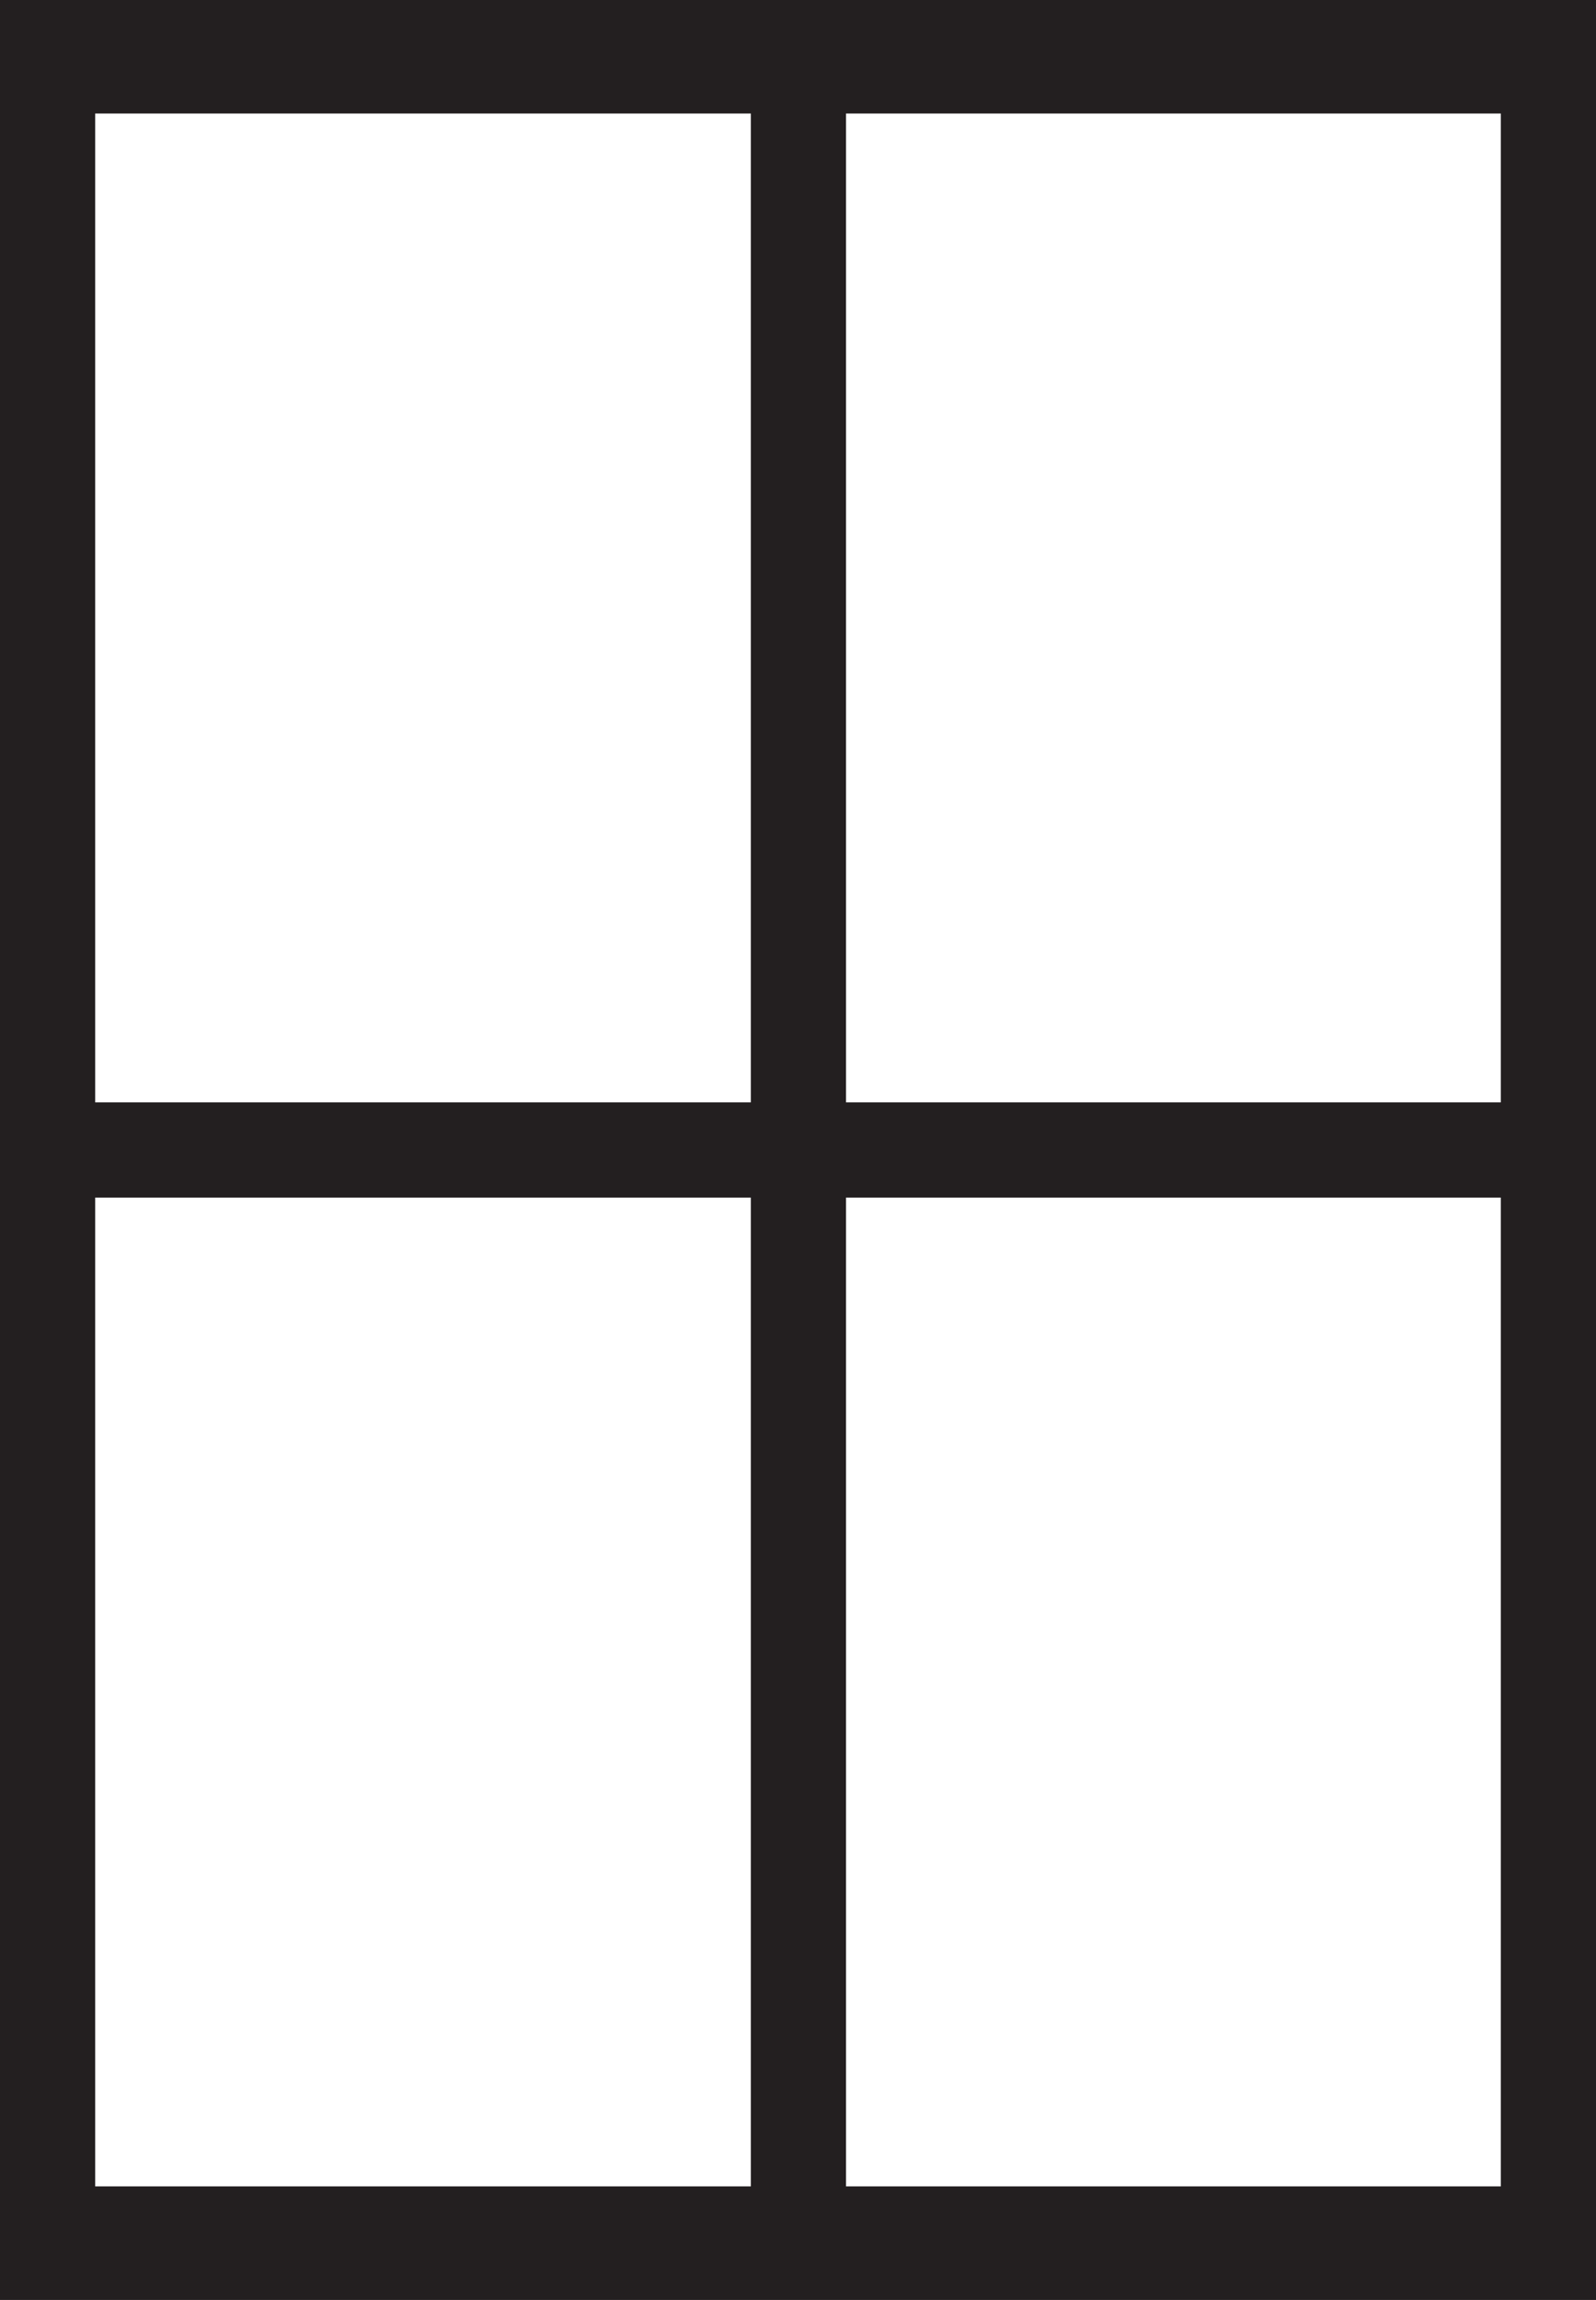 <?xml version="1.0" encoding="UTF-8"?>
<svg xmlns="http://www.w3.org/2000/svg" xmlns:xlink="http://www.w3.org/1999/xlink" width="326.984pt" height="470.977pt" viewBox="0 0 326.984 470.977" version="1.1">
<defs>
<clipPath id="clip1">
  <path d="M 0 0 L 326.984 0 L 326.984 470.977 L 0 470.977 Z M 0 0 "/>
</clipPath>
</defs>
<g id="surface1">
<g clip-path="url(#clip1)" clip-rule="nonzero">
<path style=" stroke:none;fill-rule:nonzero;fill:rgb(13.73%,12.16%,12.549%);fill-opacity:1;" d="M 0 470.977 L 326.984 470.977 L 326.984 0 L 0 0 Z M 173.332 23.25 L 307.484 23.25 L 307.484 225.738 L 173.332 225.738 Z M 19.5 23.25 L 153.832 23.25 L 153.832 225.738 L 19.5 225.738 Z M 173.332 245.238 L 307.484 245.238 L 307.484 447.727 L 173.332 447.727 Z M 19.5 245.238 L 153.832 245.238 L 153.832 447.727 L 19.5 447.727 Z M 19.5 245.238 "/>
</g>
</g>
</svg>
